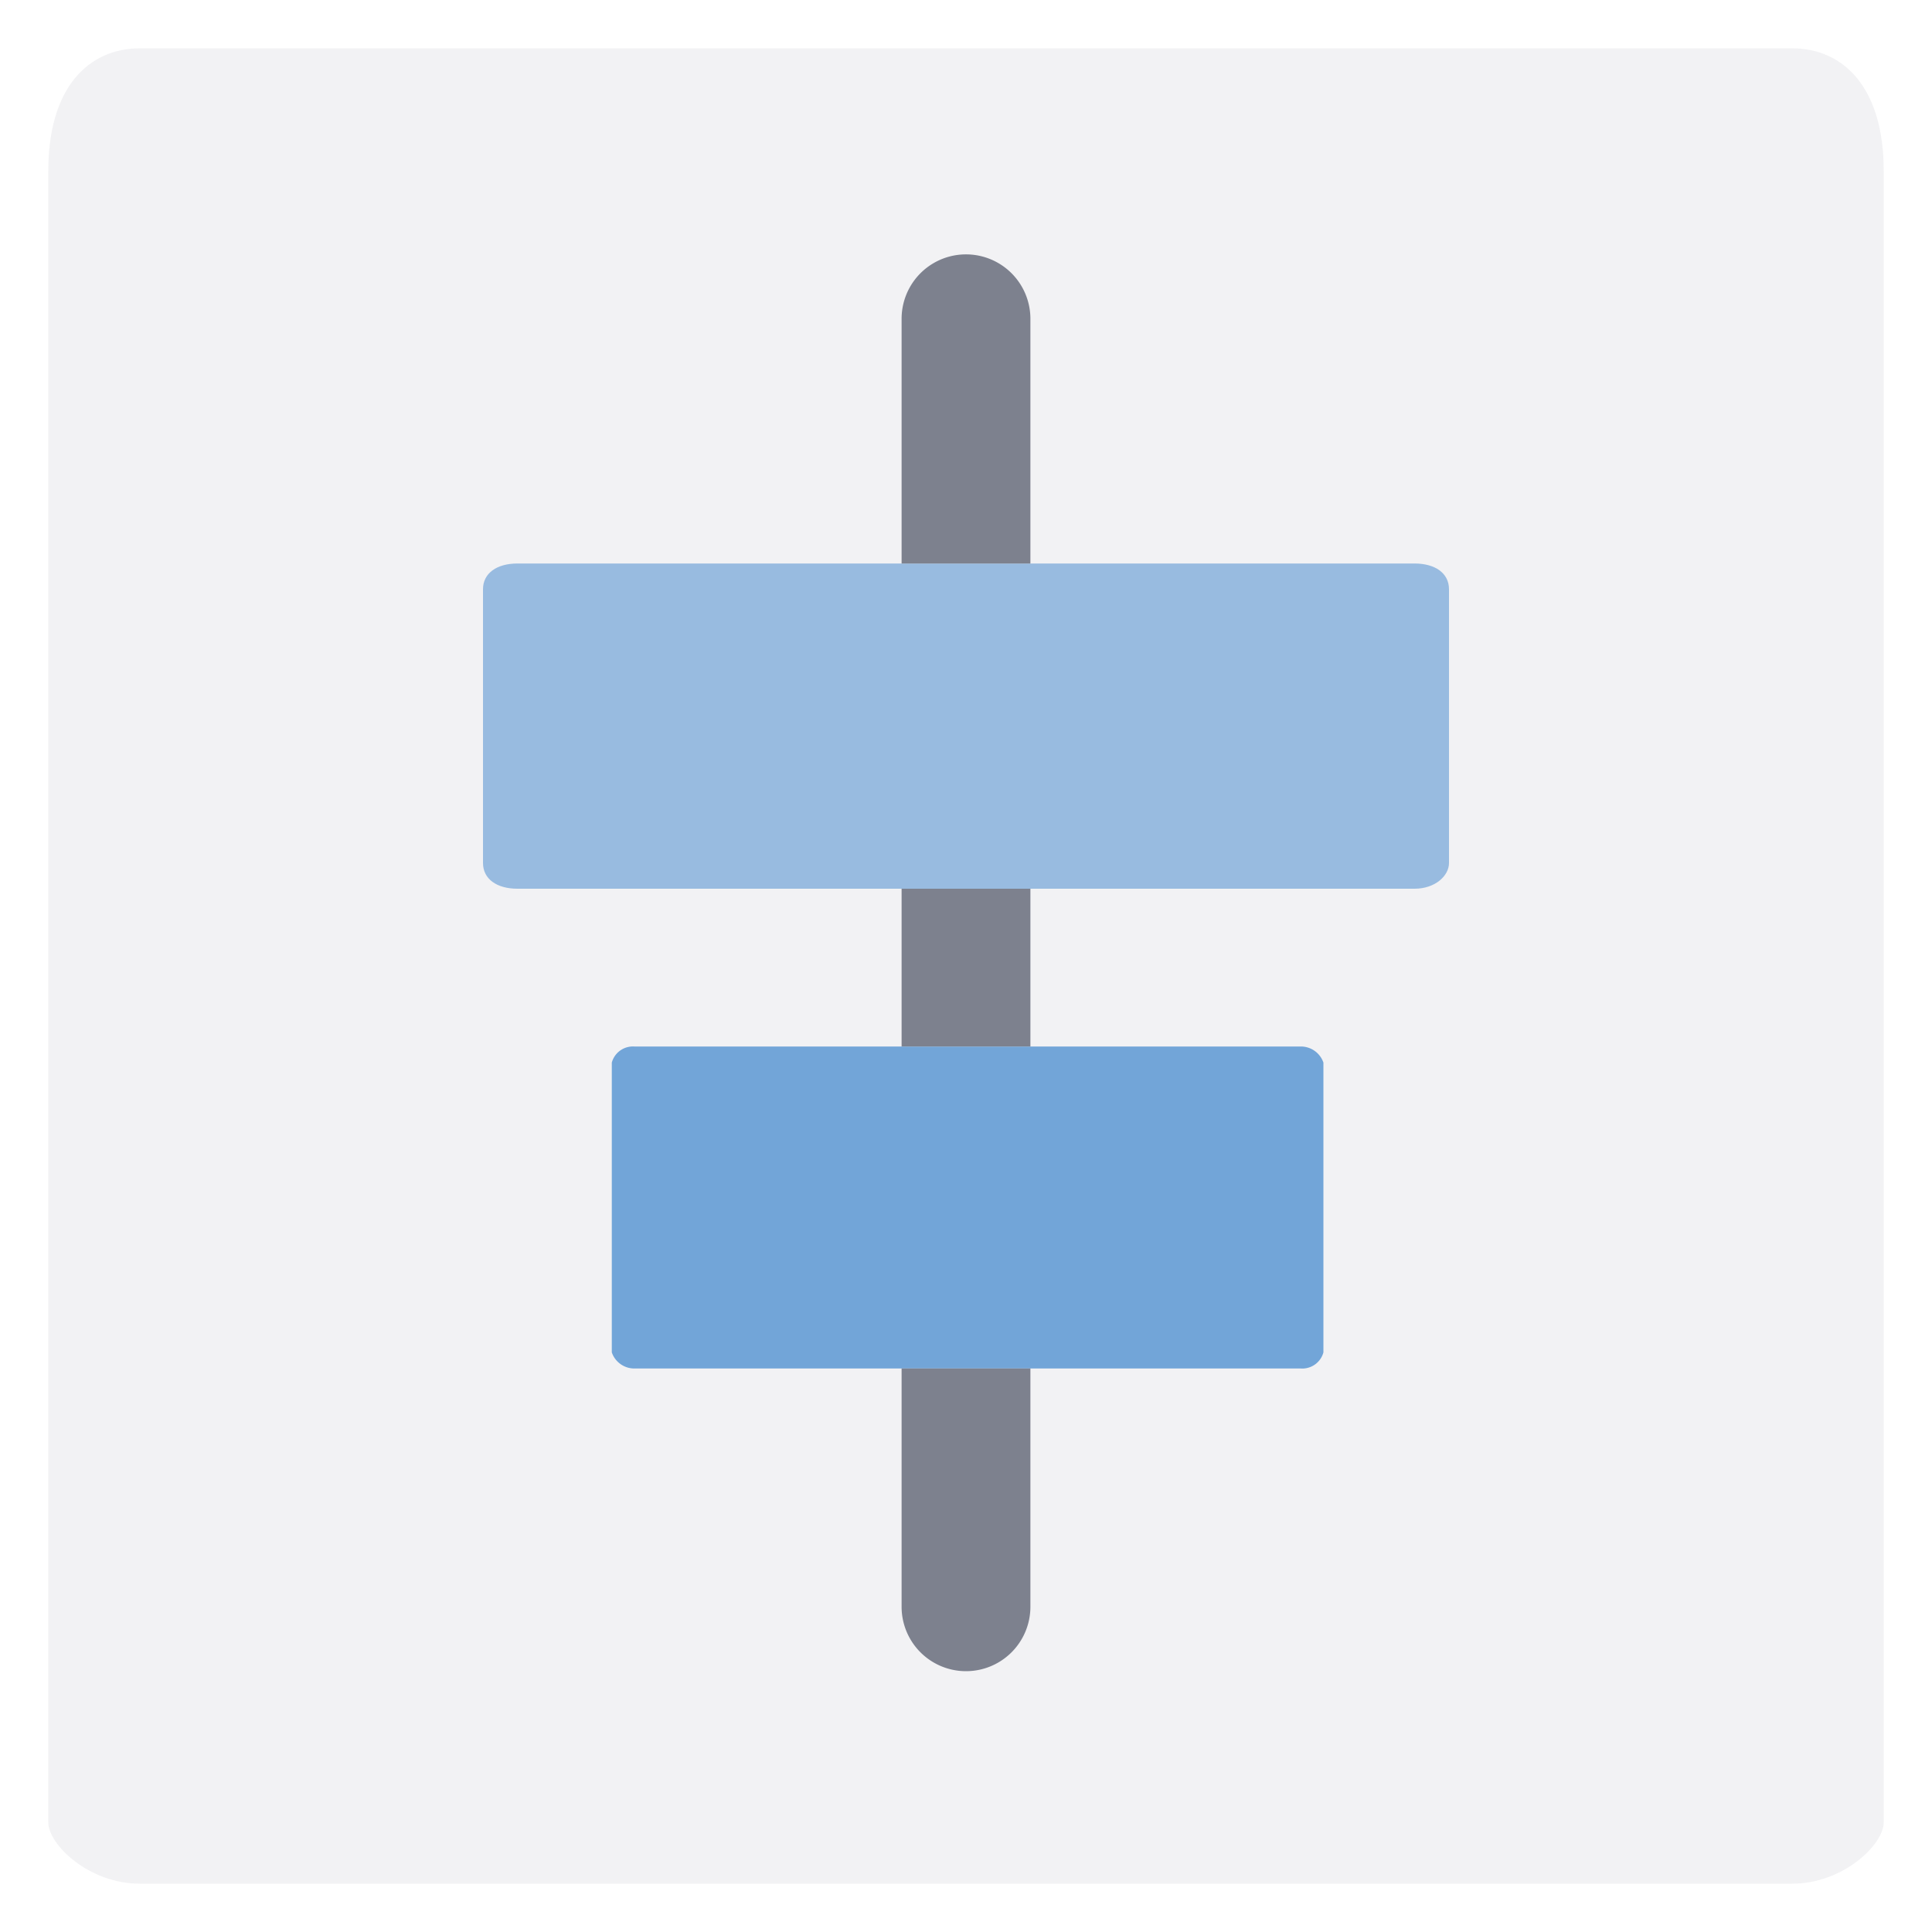 <svg id="Layer_1" data-name="Layer 1" xmlns="http://www.w3.org/2000/svg" viewBox="0 0 60 60"><defs><style>.cls-1,.cls-4{fill:#7d818e;}.cls-1{opacity:0.1;}.cls-2,.cls-3{fill:#72a5d8;}.cls-2{opacity:0.7;}</style></defs><path class="cls-1" d="M55.65,58.5H4.35c-1.61,0-2.85-1.23-2.85-1.9V5.3c0-2.57,1.24-3.8,2.85-3.8h51.3c1.61,0,2.85,1.23,2.85,3.8V56.6C58.5,57.27,57.26,58.5,55.65,58.5Z"/><path class="cls-2" d="M16.07,17.5H43.93c.64,0,1.07.3,1.07.8v8.5c0,.4-.43.8-1.07.8H16.07c-.64,0-1.07-.3-1.07-.8V18.3C15,17.8,15.43,17.5,16.07,17.5Z"/><path class="cls-3" d="M19.7,32.5H40.4a.74.74,0,0,1,.7.5v9a.68.68,0,0,1-.7.5H19.7A.74.74,0,0,1,19,42V33A.68.68,0,0,1,19.7,32.5Z"/><path class="cls-4" d="M32,9.9a2,2,0,1,0-4,0v7.6h4Z"/><path class="cls-4" d="M28,49.9a2,2,0,1,0,4,0V42.5H28Z"/><rect class="cls-4" x="28" y="27.6" width="4" height="4.9"/></svg>